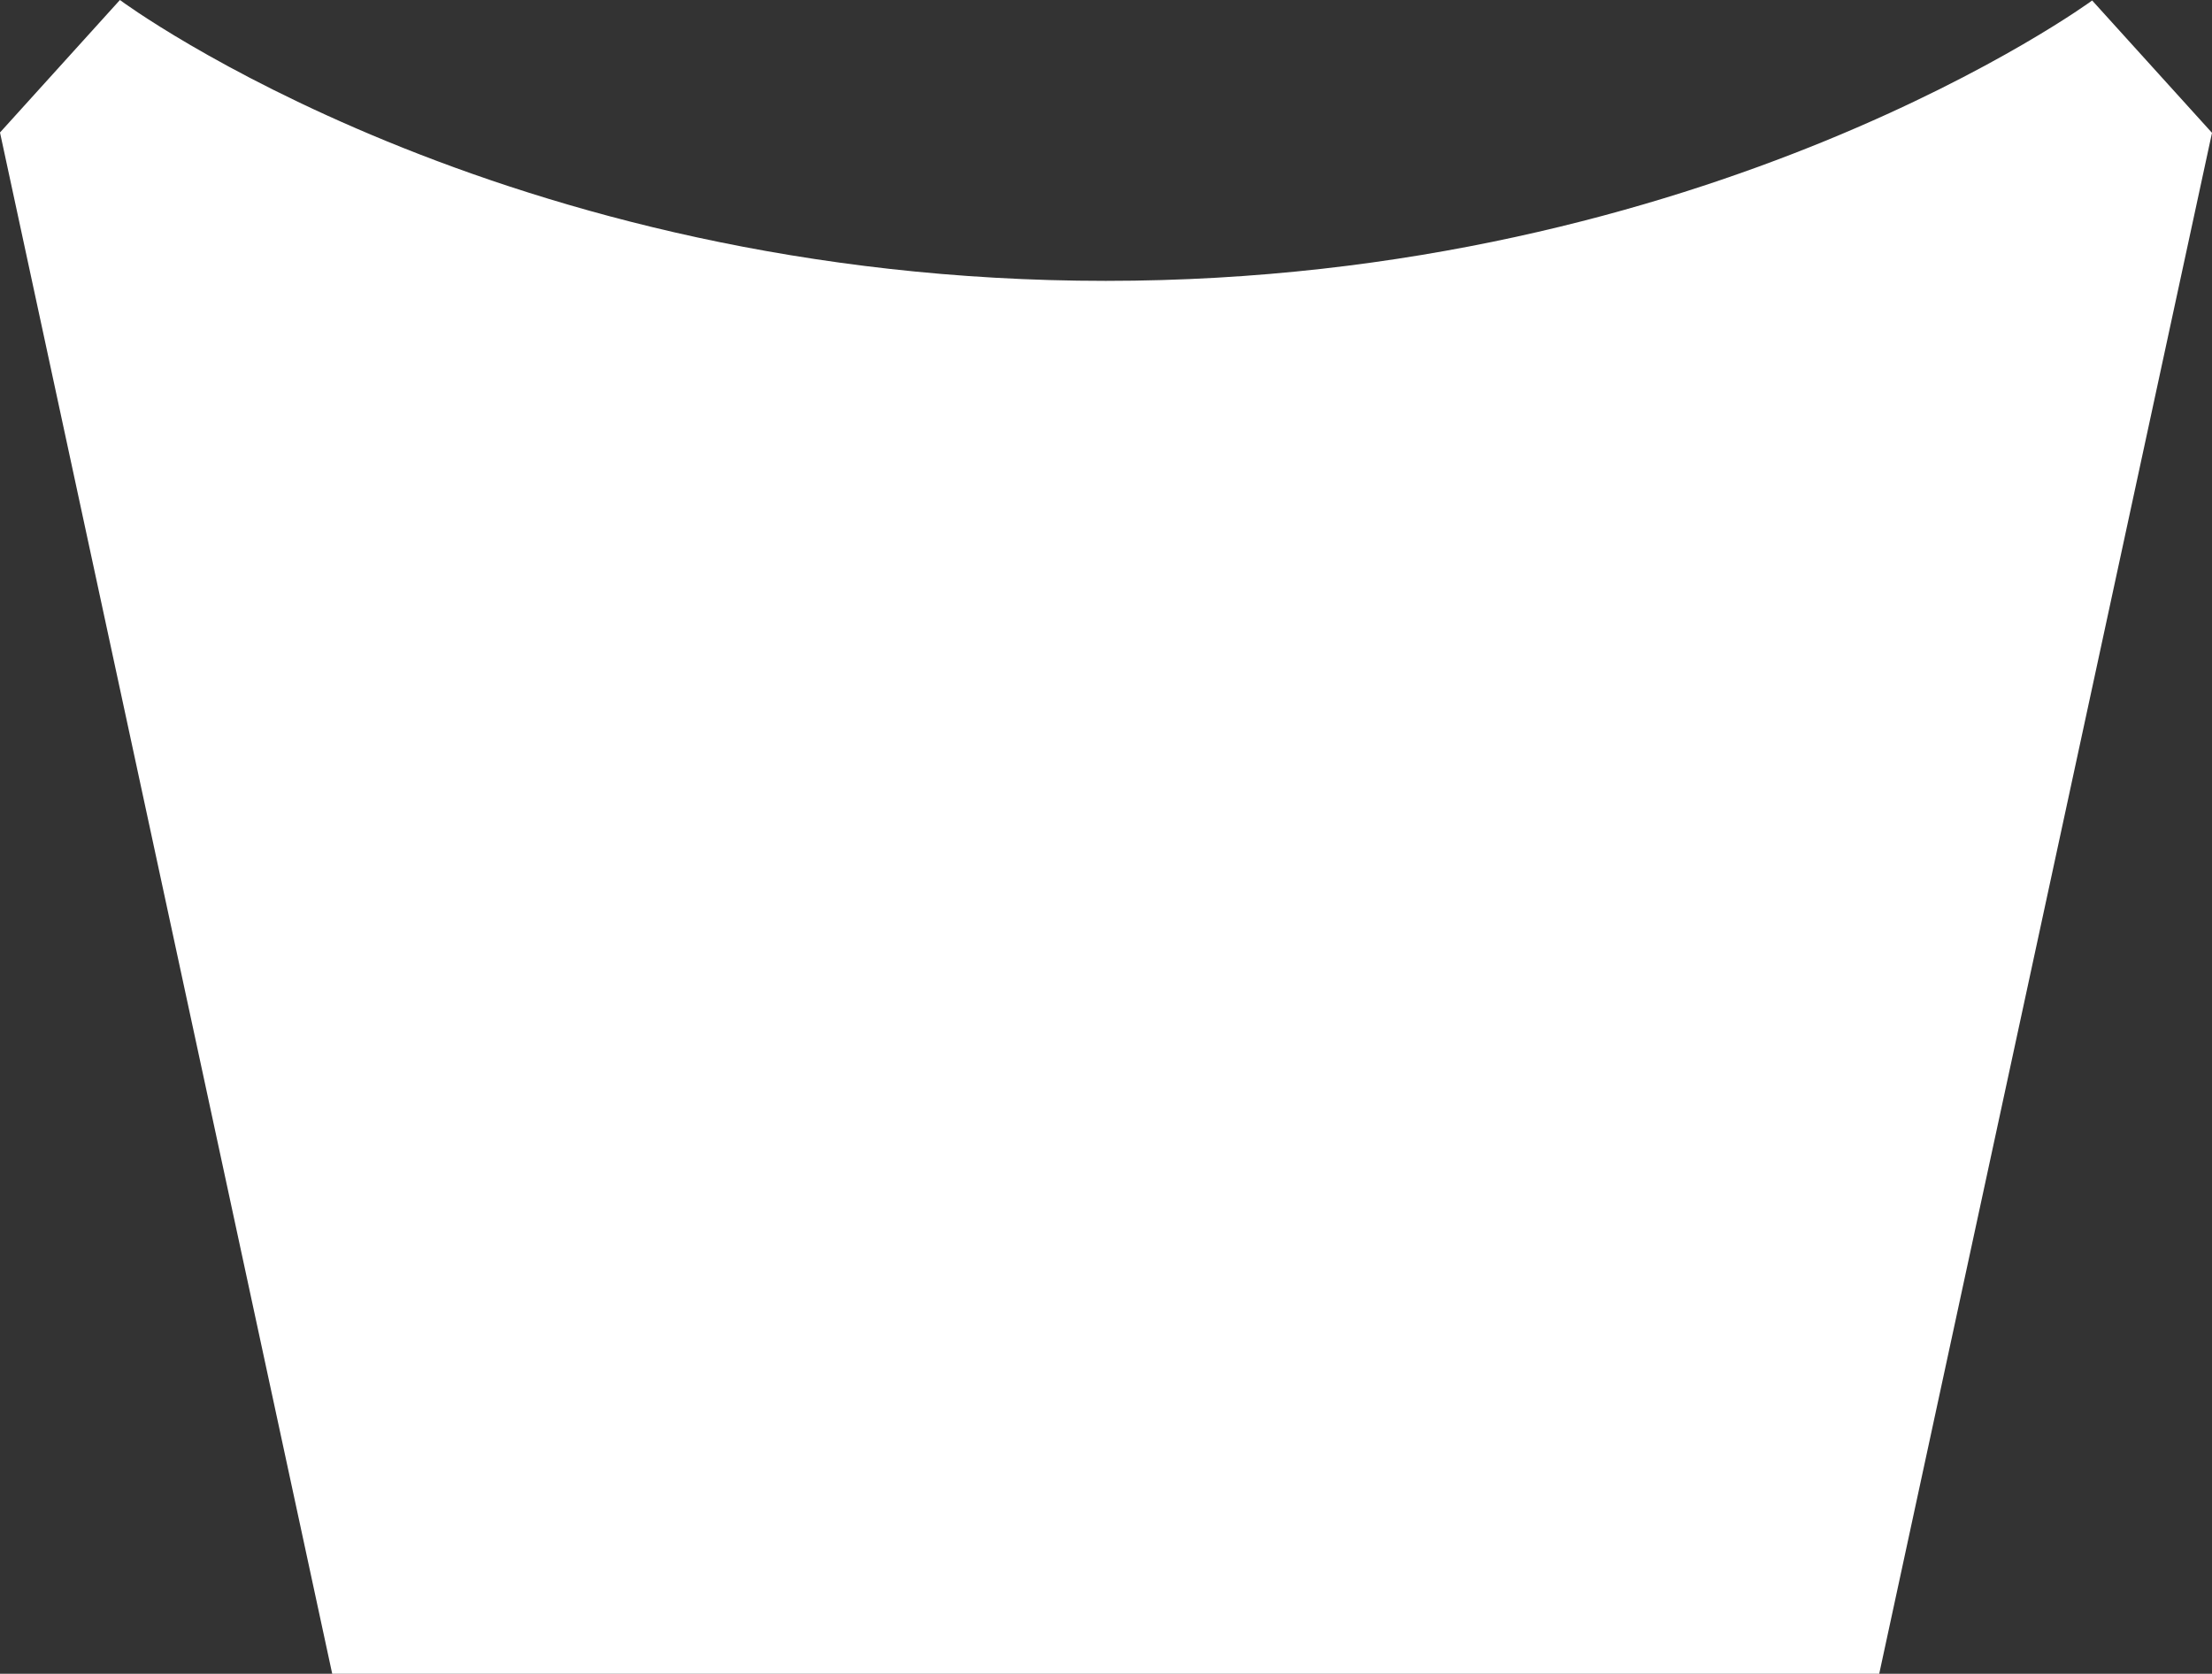 <svg id="e38e1feb-2a49-4757-9178-63b090144743" data-name="レイヤー 1" xmlns="http://www.w3.org/2000/svg" viewBox="0 0 270.6 204.76"><rect x="0" y="0" width="270.6" height="204.76" fill="#333333" stroke="none"/><defs><style>.ee40f20a-d939-4e23-89e2-0df58e8771b7{fill:#fff;}</style></defs><path class="ee40f20a-d939-4e23-89e2-0df58e8771b7" d="M721.05,397.52s-46.68,34.3-120.67,34.3-120.14-34-120.6-34.36l-14.67,16.21,40.64,188.55,189.25,0,40.71-188.51Z" transform="translate(-465.11 -397.46)"/></svg>